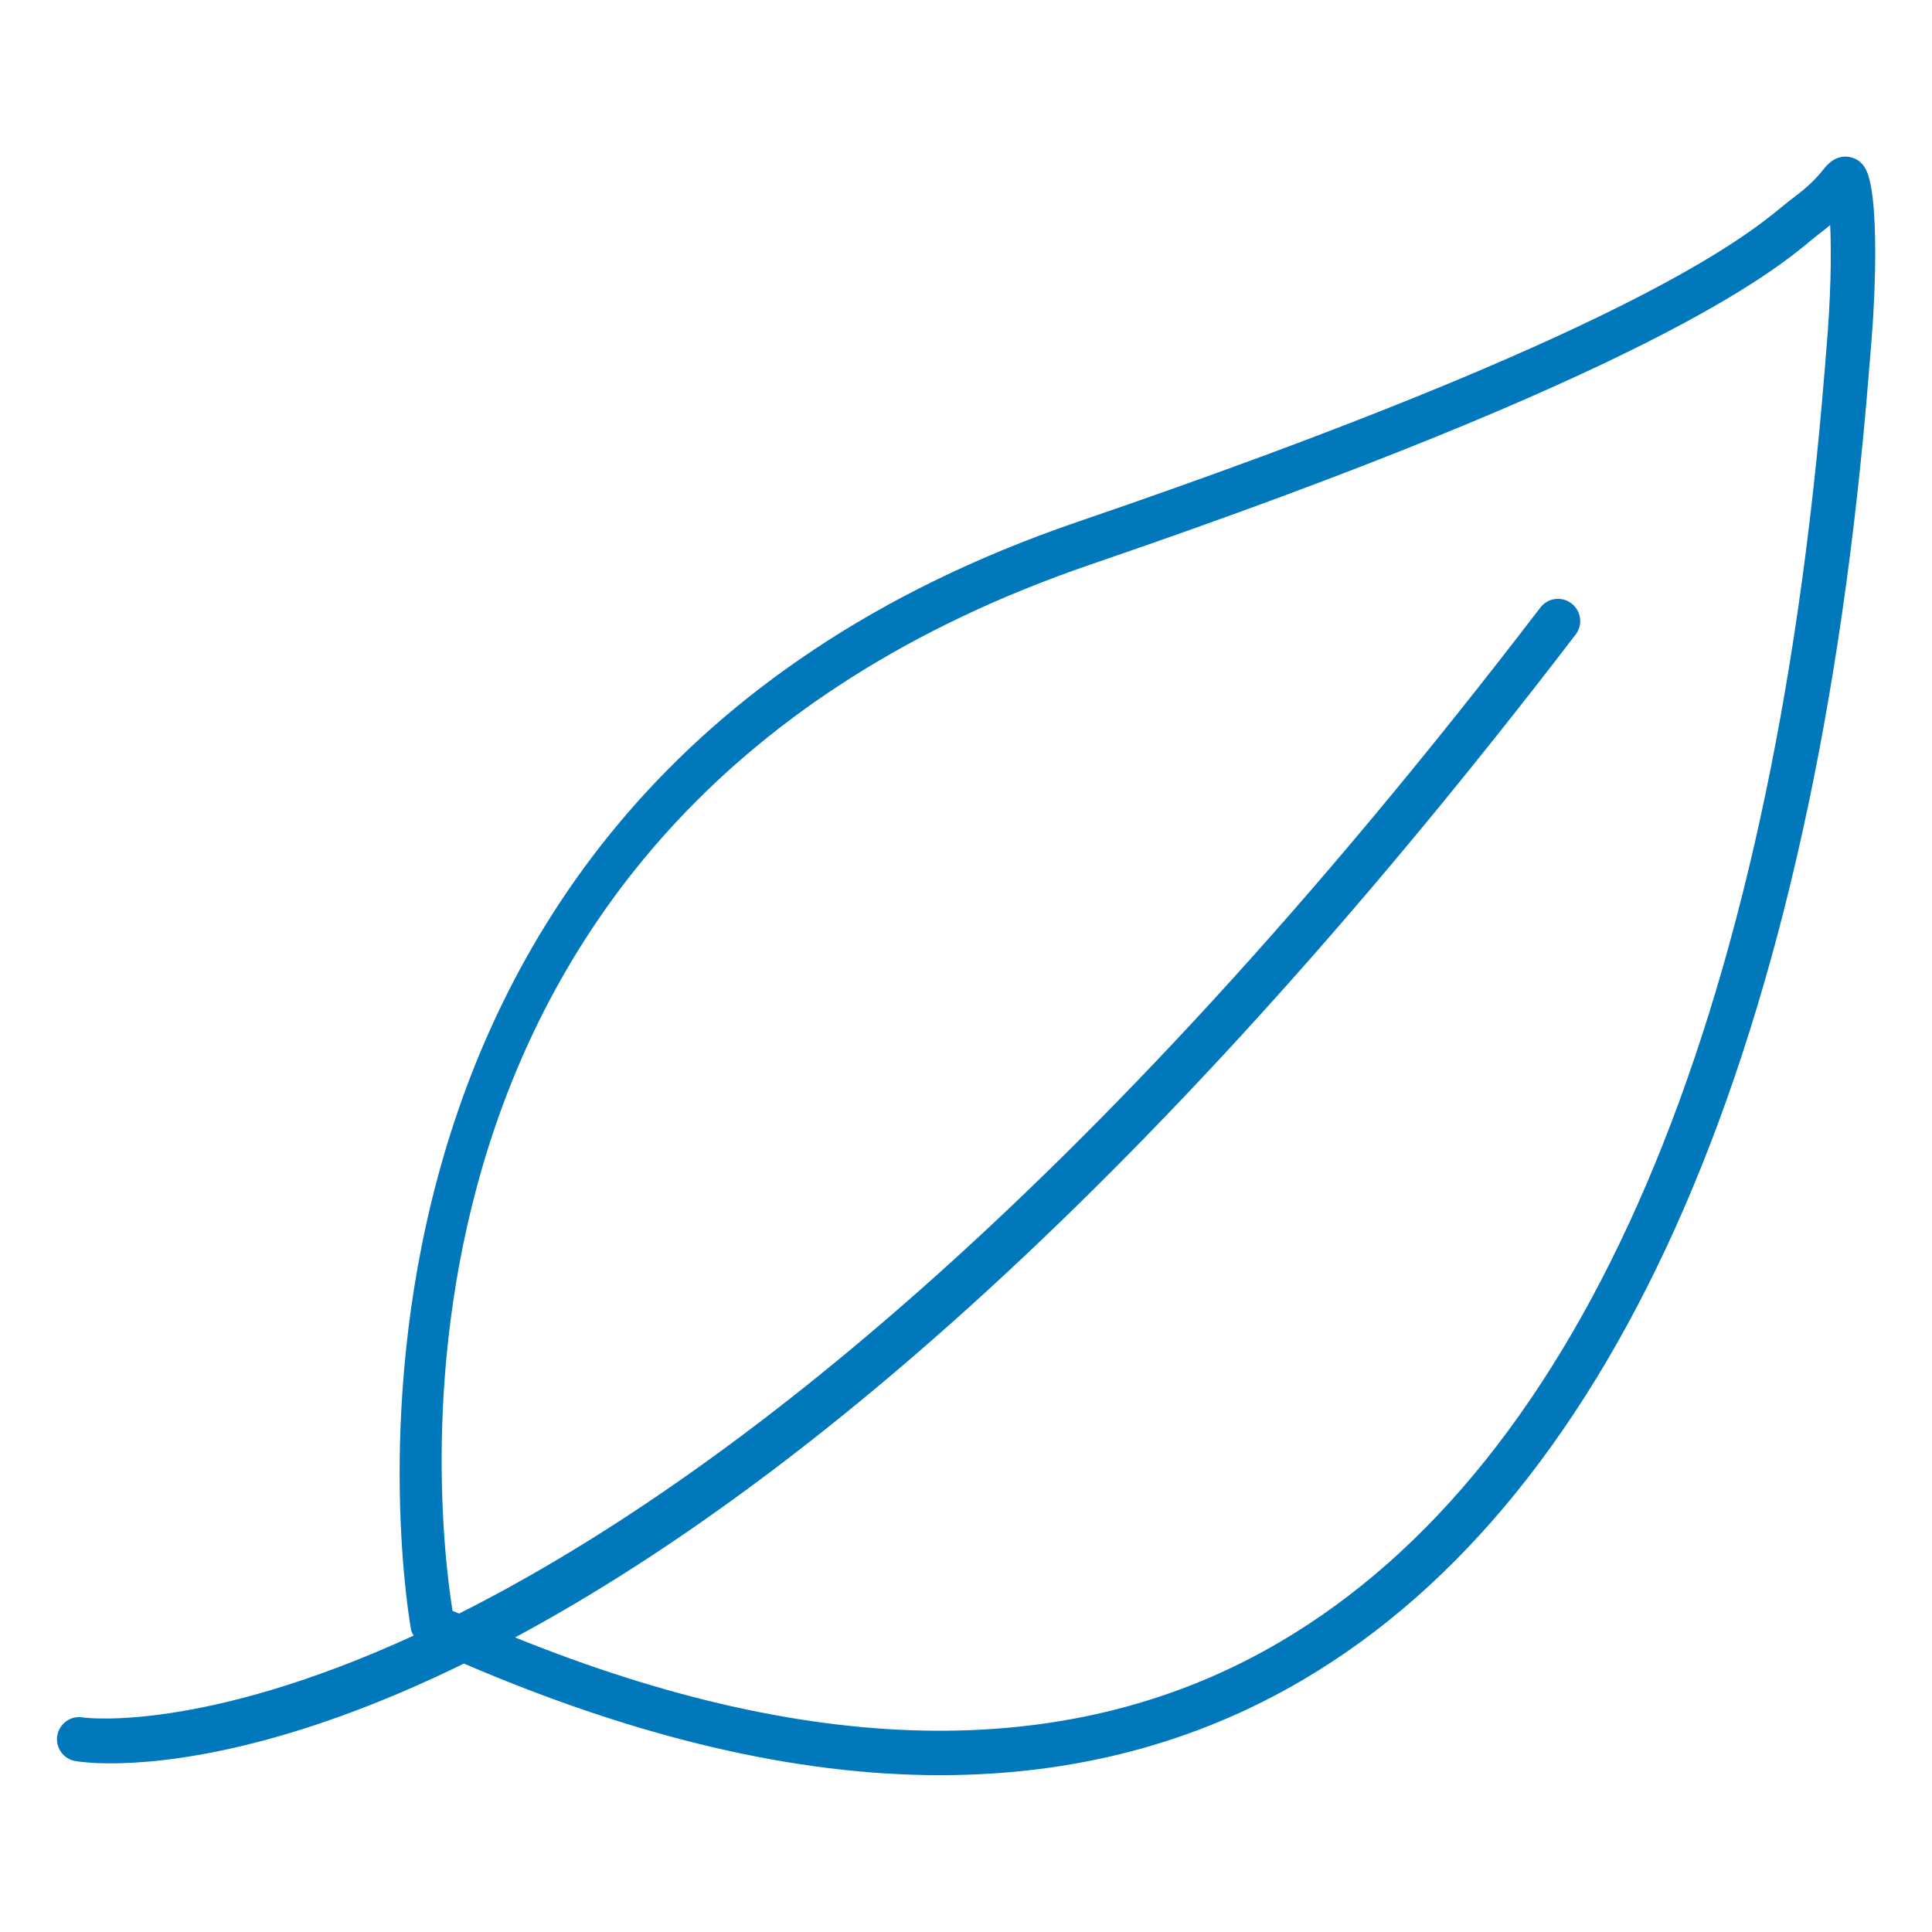 <?xml version="1.0" encoding="utf-8"?>
<!-- Generator: Adobe Illustrator 25.1.0, SVG Export Plug-In . SVG Version: 6.00 Build 0)  -->
<svg version="1.1" id="Ebene_1" xmlns="http://www.w3.org/2000/svg" xmlns:xlink="http://www.w3.org/1999/xlink" x="0px" y="0px"
	 viewBox="0 0 85 85" style="enable-background:new 0 0 85 85;" xml:space="preserve">
<style type="text/css">
	.st0{fill:#0178BC;}
</style>
<path class="st0" d="M82.24,7.87c-0.07-0.27-0.23-0.83-0.85-0.96c-0.62-0.12-0.99,0.33-1.15,0.52C80.05,7.67,79.71,8.1,78.9,8.7
	c-0.12,0.09-0.26,0.2-0.43,0.34c-1.69,1.39-6.82,5.63-31.09,13.93C11.49,35.26,18.02,71.37,18.09,71.73
	c0.02,0.09,0.07,0.15,0.11,0.23c-9.33,4.28-14.45,3.62-14.56,3.6c-0.53-0.09-1.03,0.27-1.12,0.8c-0.09,0.53,0.27,1.03,0.8,1.12
	c0.13,0.02,0.65,0.1,1.54,0.1c2.46,0,7.75-0.57,15.55-4.39C28,76.45,35,78.1,41.35,78.1c5.88,0,11.2-1.39,15.95-4.18
	c13.93-8.18,22.55-28.06,24.92-57.49l0.07-0.85C82.59,12.16,82.57,9.06,82.24,7.87z M80.35,15.41l-0.07,0.86
	C77.96,45.04,69.67,64.4,56.31,72.24c-8.98,5.28-20.29,5.2-33.65-0.2c11.23-6.03,27.04-18.51,46.66-44.12
	c0.33-0.43,0.25-1.04-0.18-1.37c-0.43-0.33-1.04-0.25-1.37,0.18C47.47,53.25,31.25,65.43,20.2,70.99c-0.1-0.04-0.19-0.08-0.29-0.12
	c-0.71-4.43-4.34-34.95,28.09-46.04C72.62,16.41,77.96,12,79.71,10.55c0.14-0.12,0.26-0.21,0.36-0.29c0.16-0.12,0.31-0.24,0.45-0.36
	C80.58,11.18,80.55,13.08,80.35,15.41z"/>
</svg>
